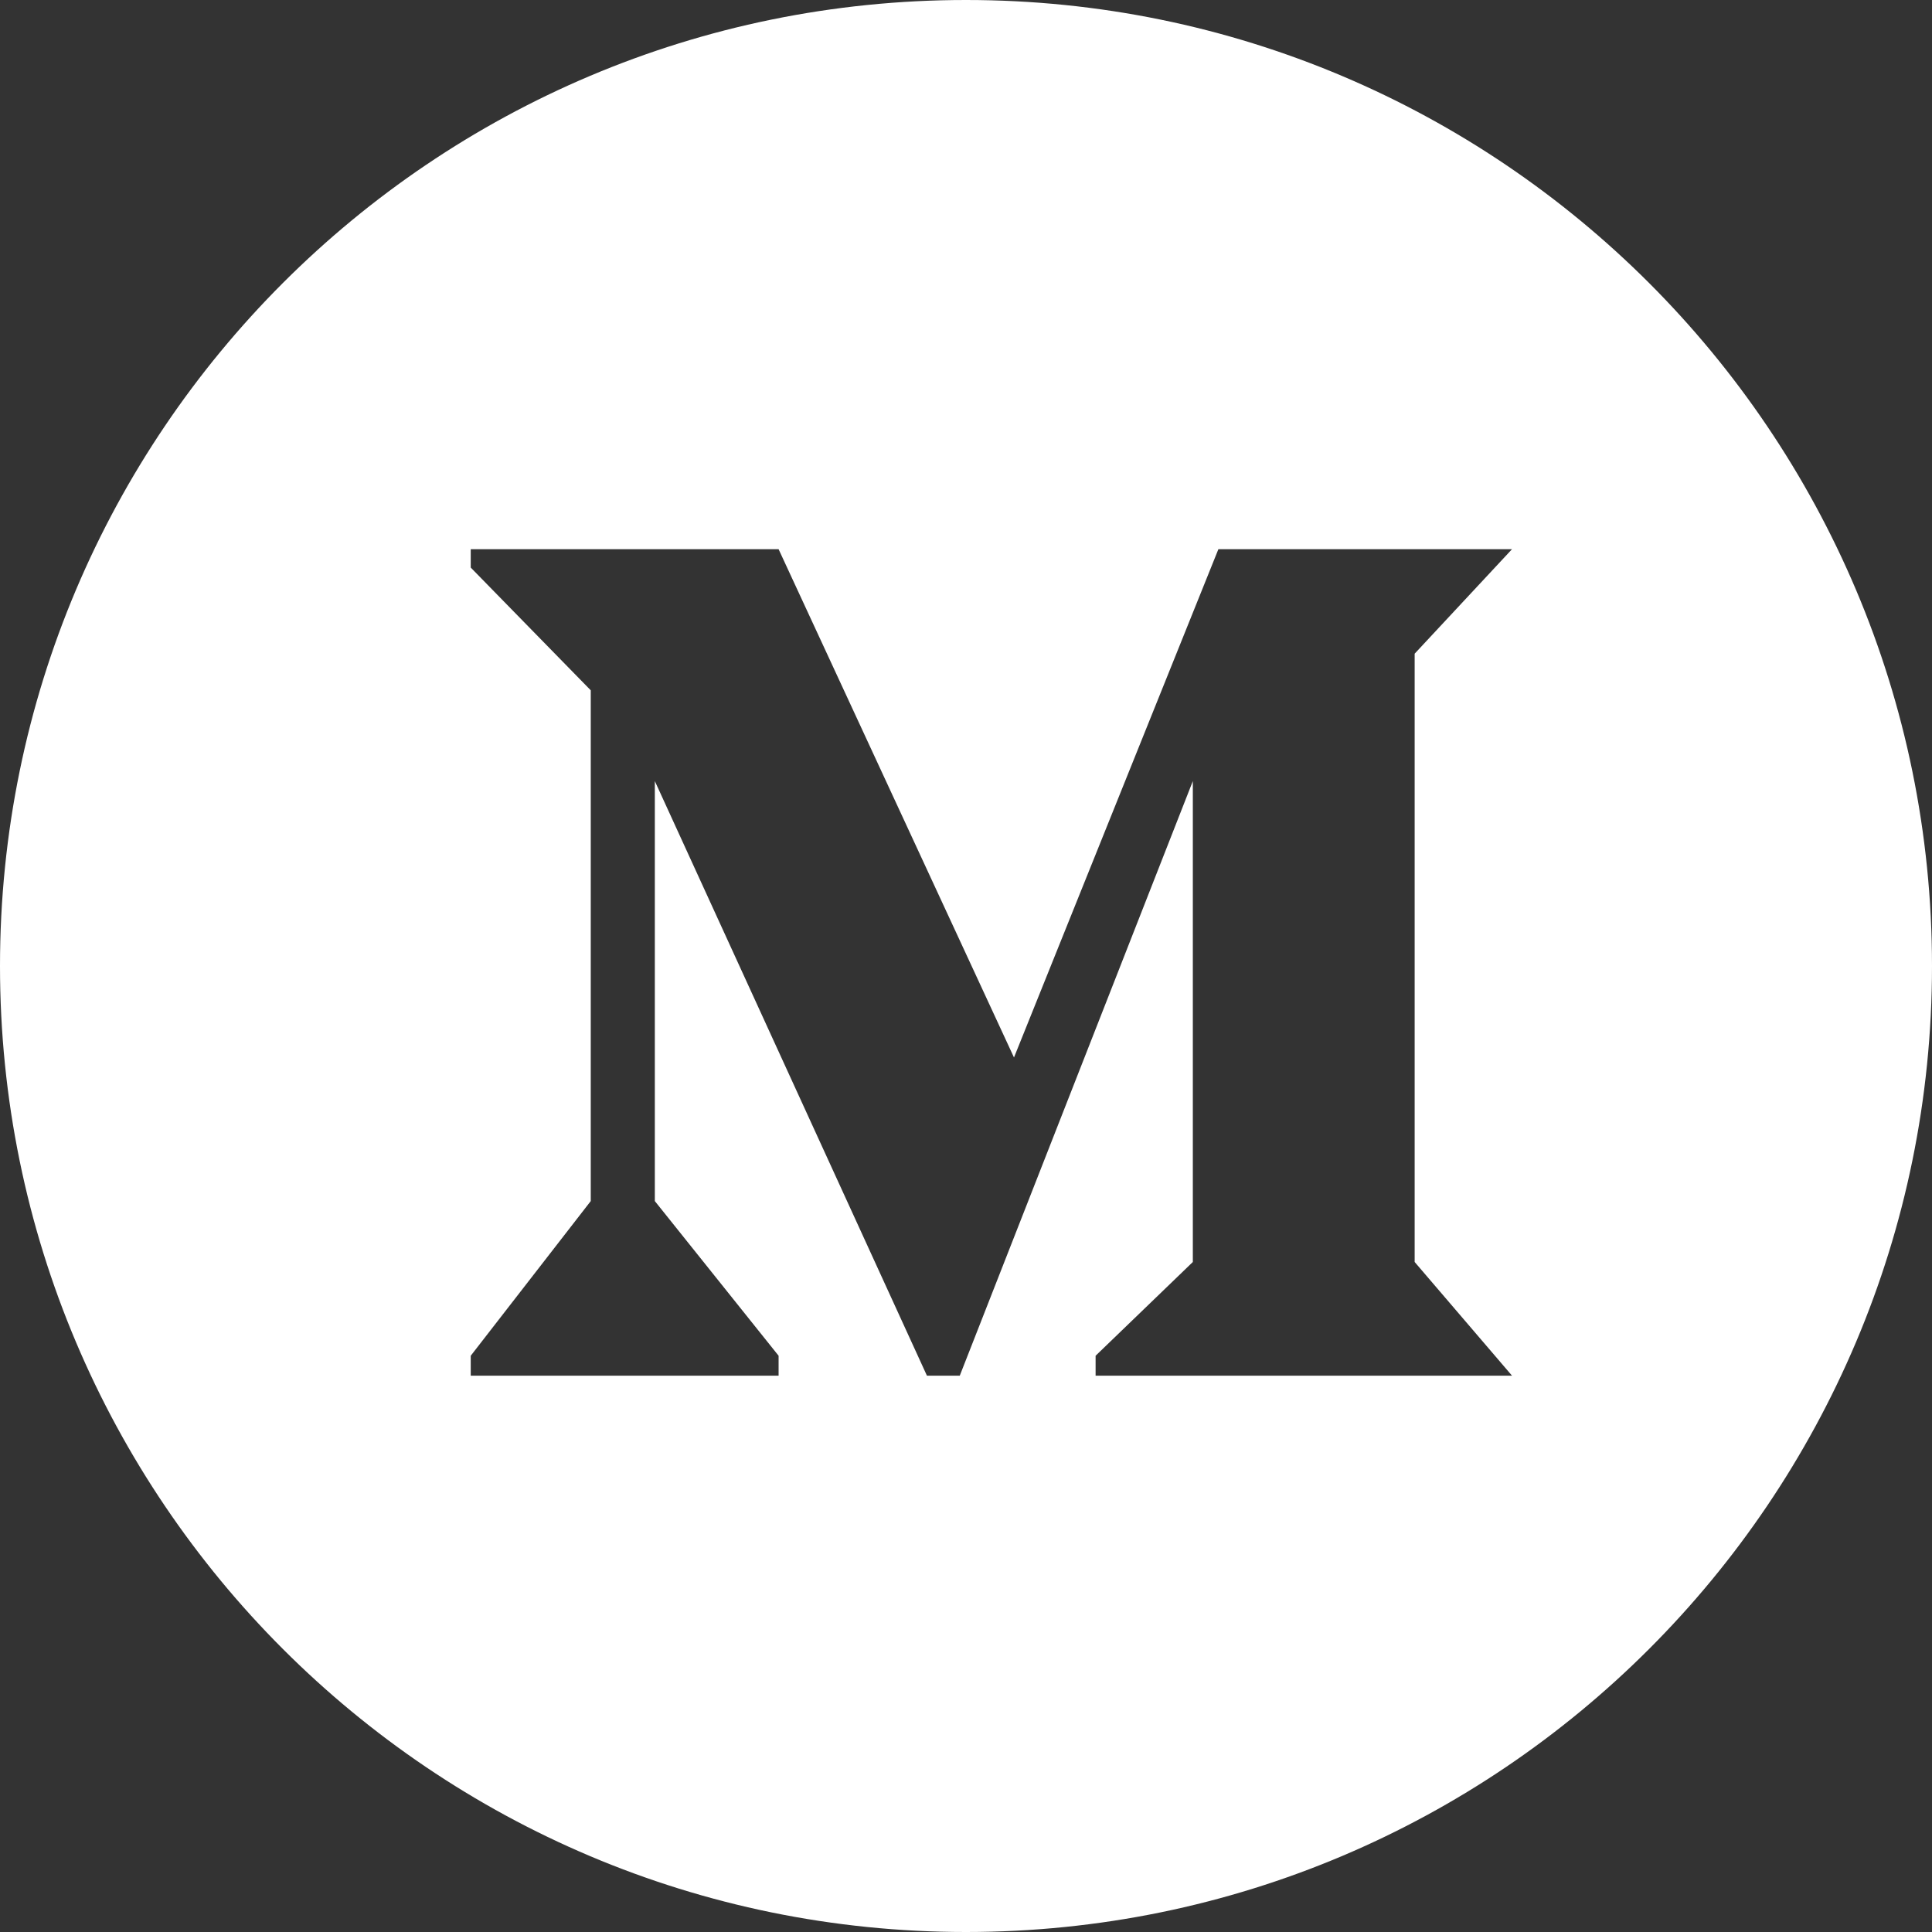 <?xml version="1.0" encoding="UTF-8"?>
<svg width="49px" height="49px" viewBox="0 0 49 49" version="1.1" xmlns="http://www.w3.org/2000/svg" xmlns:xlink="http://www.w3.org/1999/xlink">
    <rect x="0" y="0" width="49" height="49" fill="#333333" stroke="none"/>
    <!-- Generator: Sketch 51.1 (57501) - http://www.bohemiancoding.com/sketch -->
    <title>ICON-MED</title>
    <desc>Created with Sketch.</desc>
    <defs></defs>
    <g id="ICON-MED" stroke="none" stroke-width="1" fill="none" fill-rule="evenodd">
        <path d="M0,24.5 C0,10.969 10.97,0 24.499,0 C38.029,0 49,10.969 49,24.5 C49,38.03 38.029,49 24.499,49 C10.97,49 0,38.03 0,24.5 Z M30.901,13.929 L25.717,26.82 L19.747,13.929 L11.939,13.929 L11.939,14.395 L14.983,17.508 L14.983,30.462 L11.939,34.385 L11.939,34.89 L19.747,34.89 L19.747,34.385 L16.608,30.462 L16.608,19.81 L23.509,34.89 L24.342,34.89 L30.253,19.81 L30.253,32.007 L27.787,34.385 L27.787,34.89 L38.348,34.89 L35.879,32.007 L35.879,16.579 L38.348,13.929 L30.901,13.929 Z" id="Combined-Shape" fill="#FFFFFF"></path>
    </g>
</svg>
